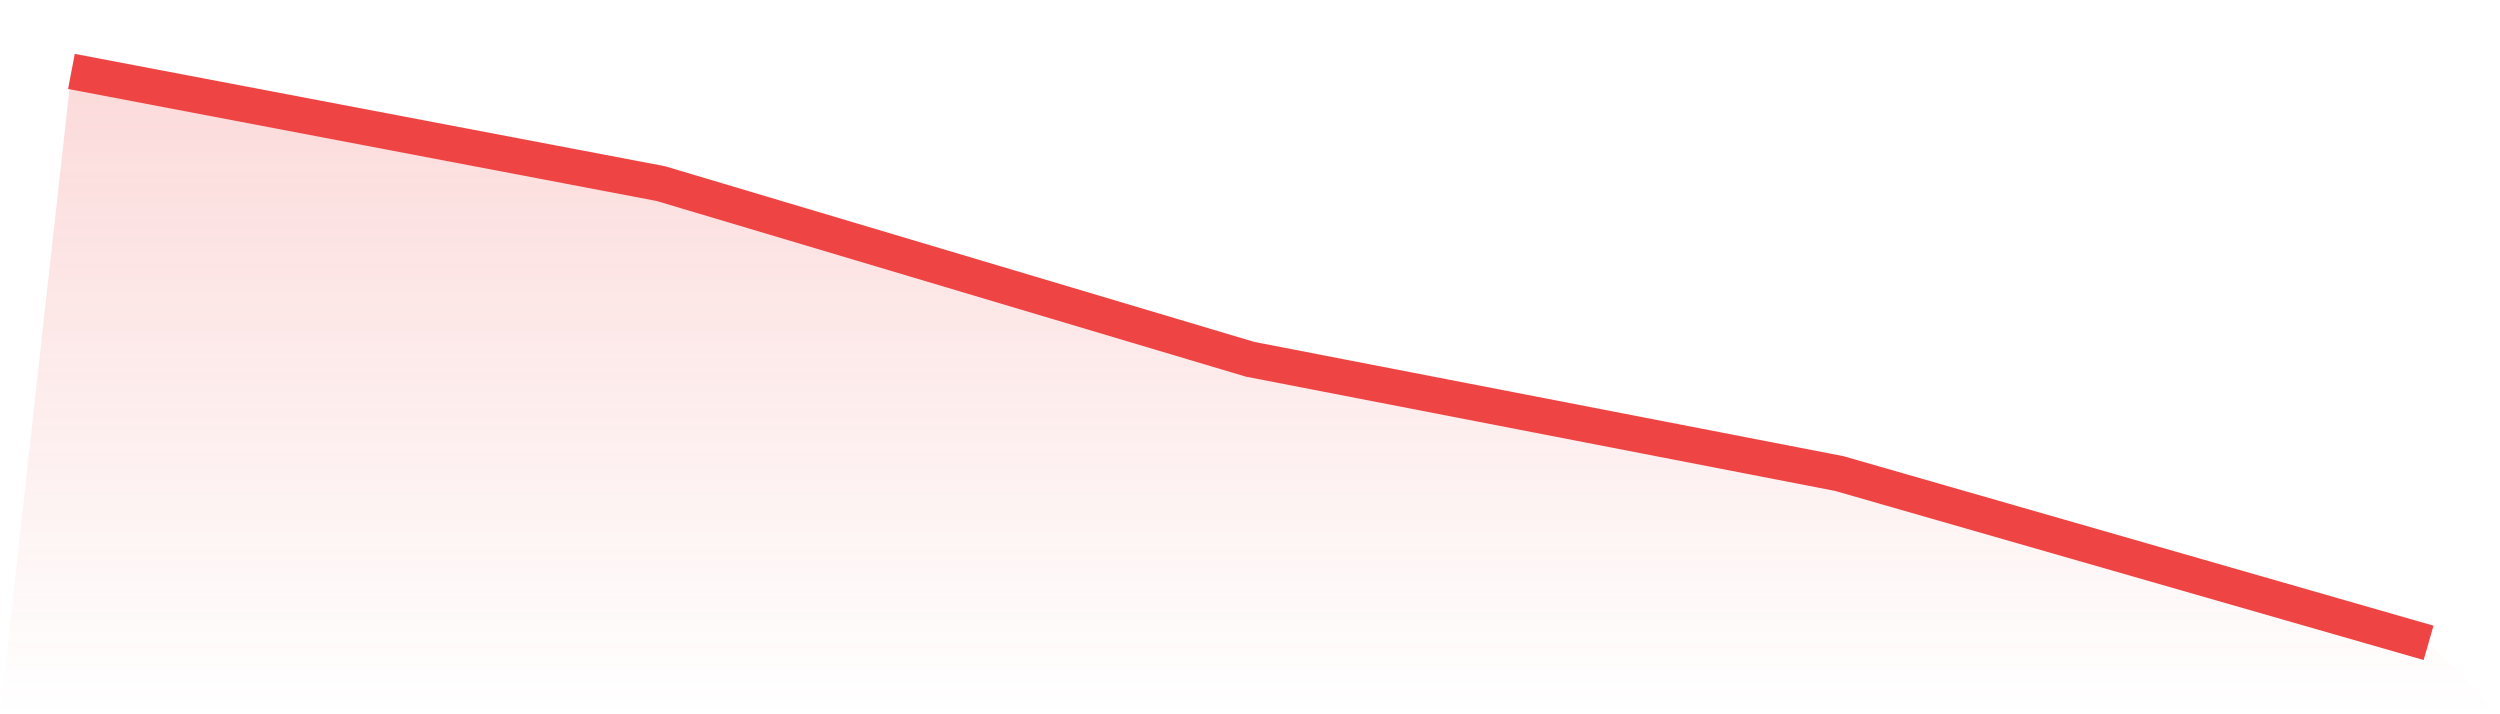 <svg viewBox="0 0 140 40" xmlns="http://www.w3.org/2000/svg">
<defs>
<linearGradient id="gradient" x1="0" x2="0" y1="0" y2="1">
<stop offset="0%" stop-color="#ef4444" stop-opacity="0.2"/>
<stop offset="100%" stop-color="#ef4444" stop-opacity="0"/>
</linearGradient>
</defs>
<path d="M4,4 L4,4 L37,10.281 L70,20.119 L103,26.519 L136,36 L140,40 L0,40 z" fill="url(#gradient)"/>
<path d="M4,4 L4,4 L37,10.281 L70,20.119 L103,26.519 L136,36" fill="none" stroke="#ef4444" stroke-width="2"/>
</svg>
